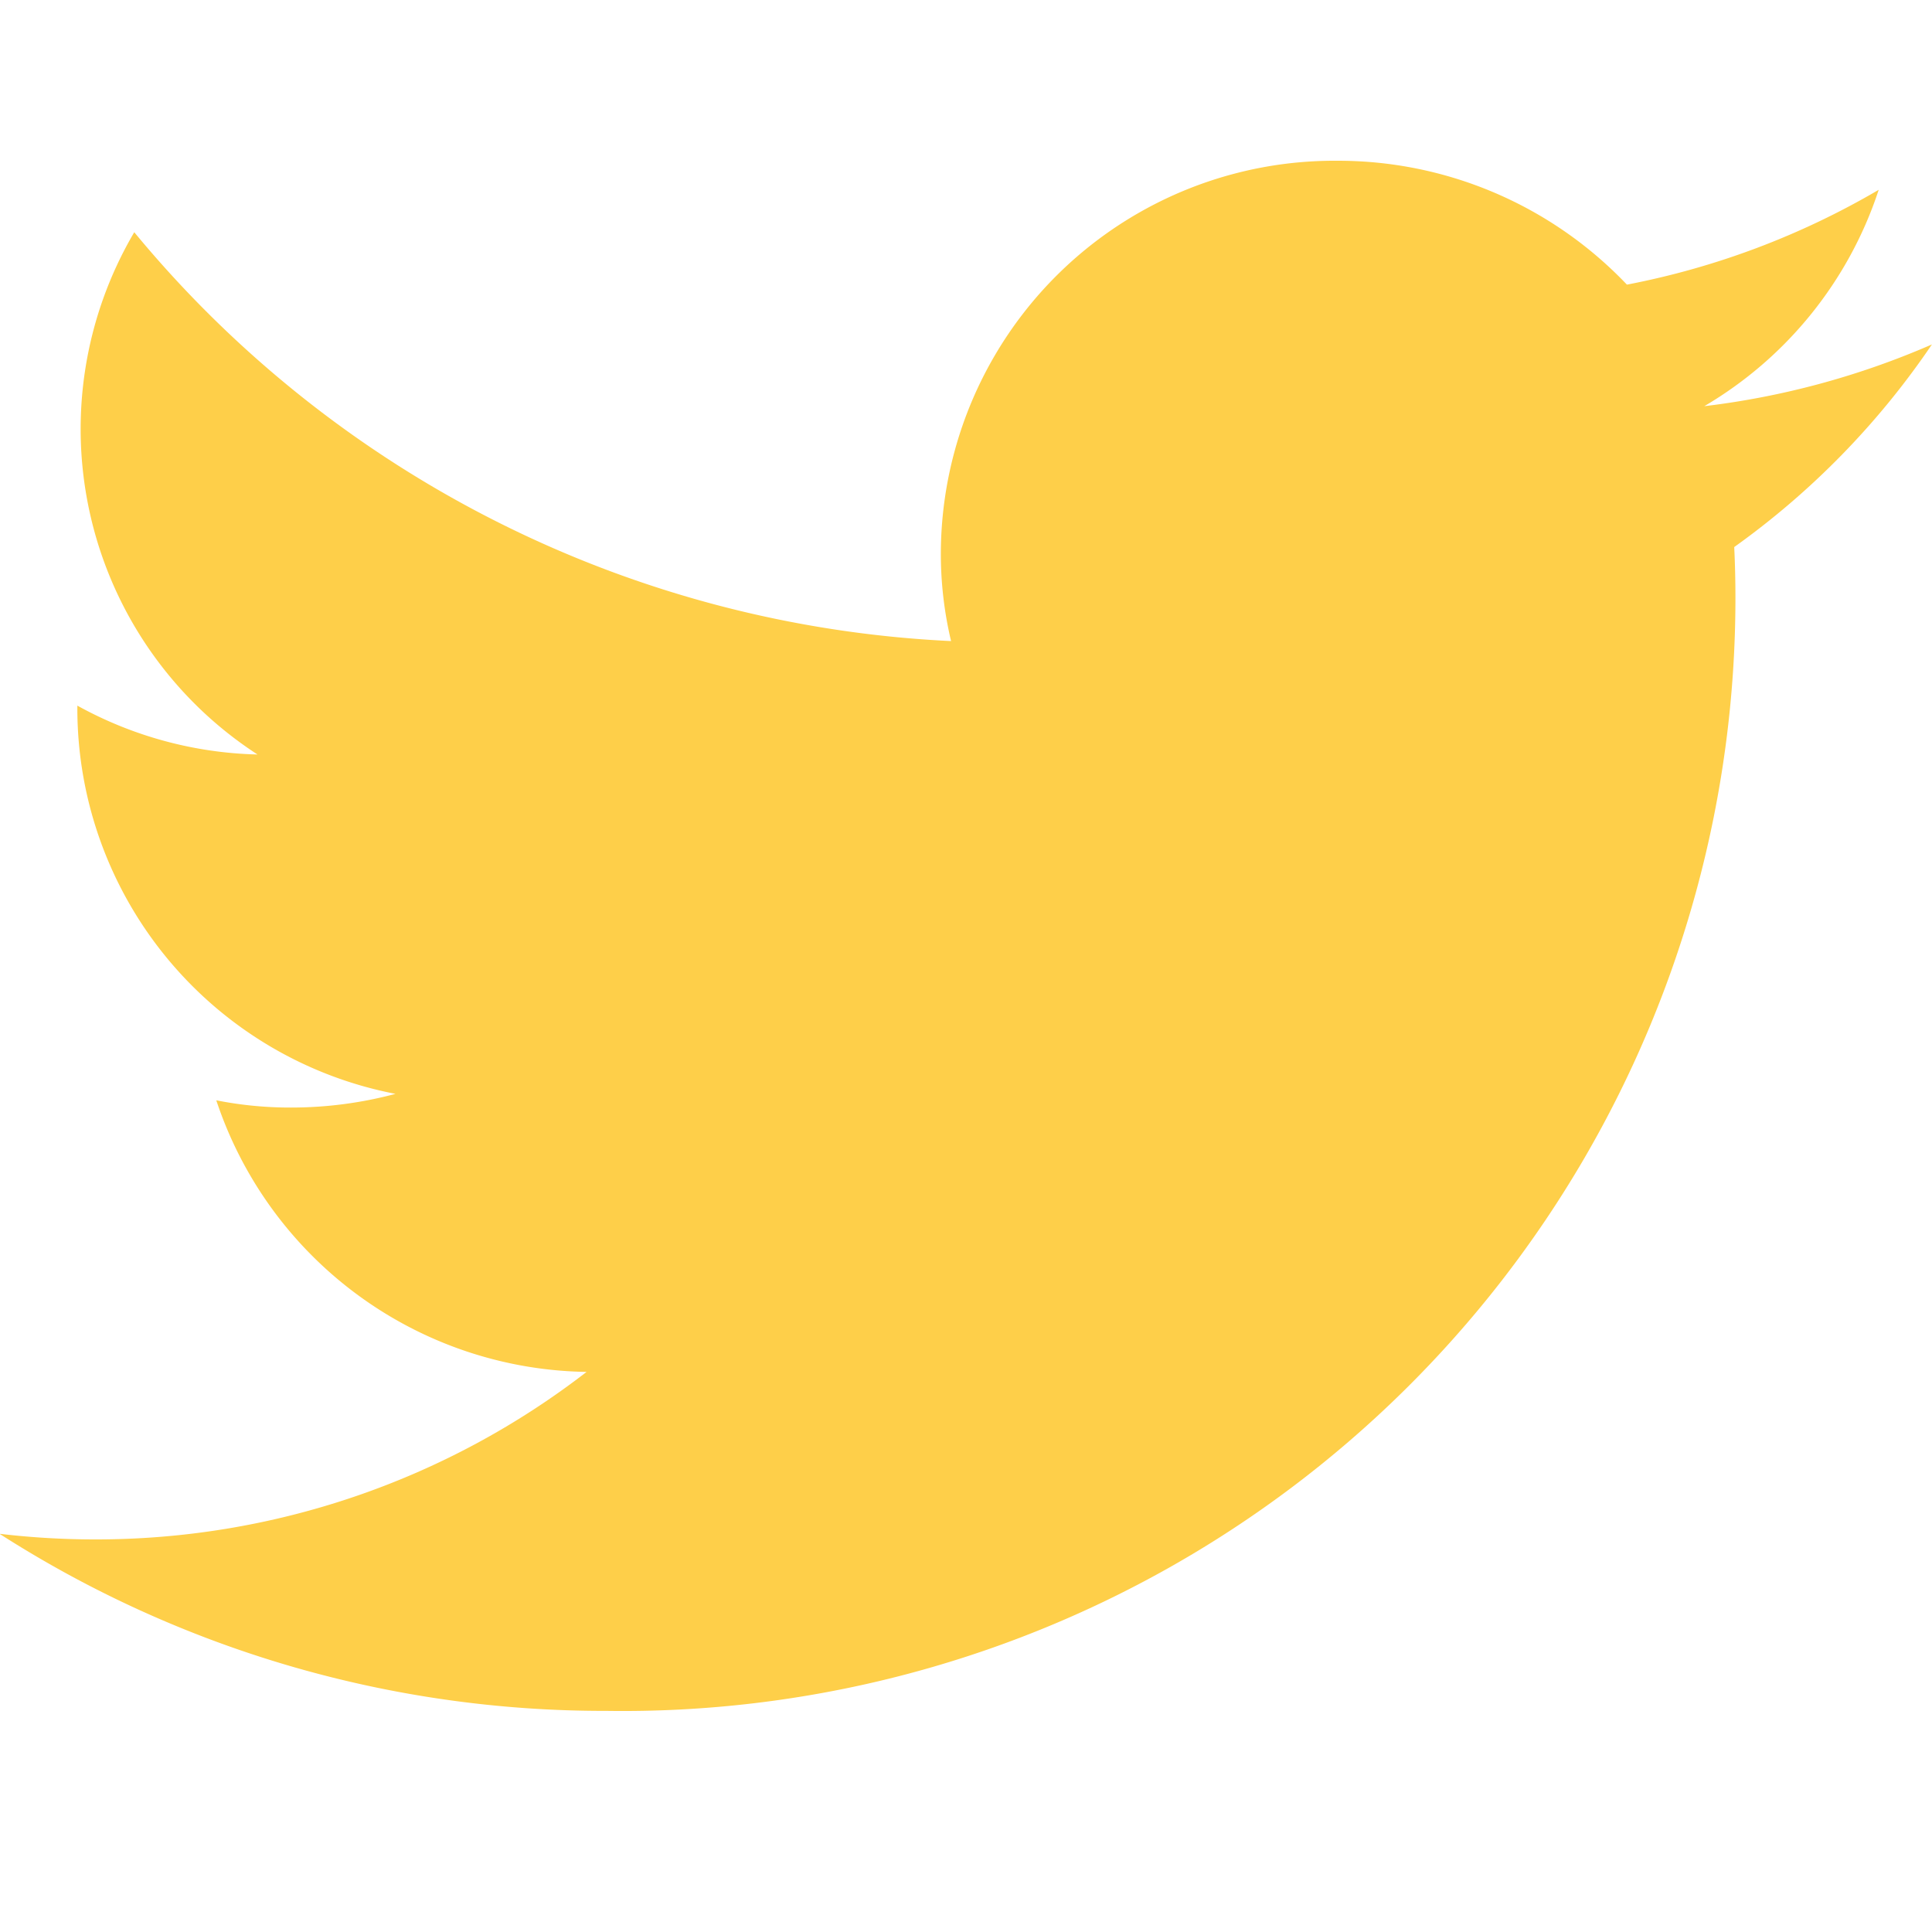<svg xmlns="http://www.w3.org/2000/svg" width="24.001" height="24" viewBox="0 0 24.001 24">
  <g id="ftr-icon-tw" transform="translate(-282.999 -181.681)">
    <rect id="Rectangle_374" data-name="Rectangle 374" width="24" height="24" transform="translate(283 181.681)" fill="#fff" opacity="0"/>
    <path id="Icon_ionic-logo-twitter" data-name="Icon ionic-logo-twitter" d="M25.413,6.781a10.066,10.066,0,0,1-2.828.767,4.884,4.884,0,0,0,2.167-2.688,9.869,9.869,0,0,1-3.128,1.178,4.951,4.951,0,0,0-3.6-1.539,4.89,4.89,0,0,0-4.923,4.859,4.689,4.689,0,0,0,.127,1.108A14.021,14.021,0,0,1,3.081,5.387a4.819,4.819,0,0,0,1.531,6.488,4.862,4.862,0,0,1-2.238-.607v.06a4.877,4.877,0,0,0,3.952,4.763,5.023,5.023,0,0,1-1.3.17,4.709,4.709,0,0,1-.926-.09,4.923,4.923,0,0,0,4.6,3.374,9.962,9.962,0,0,1-6.118,2.081,10.122,10.122,0,0,1-1.175-.07,13.906,13.906,0,0,0,7.537,2.2A13.822,13.822,0,0,0,22.972,9.925c0-.211-.005-.421-.015-.627A9.946,9.946,0,0,0,25.413,6.781Z" transform="translate(281.586 179.179)" fill="#fecf49"/>
  </g>
</svg>
